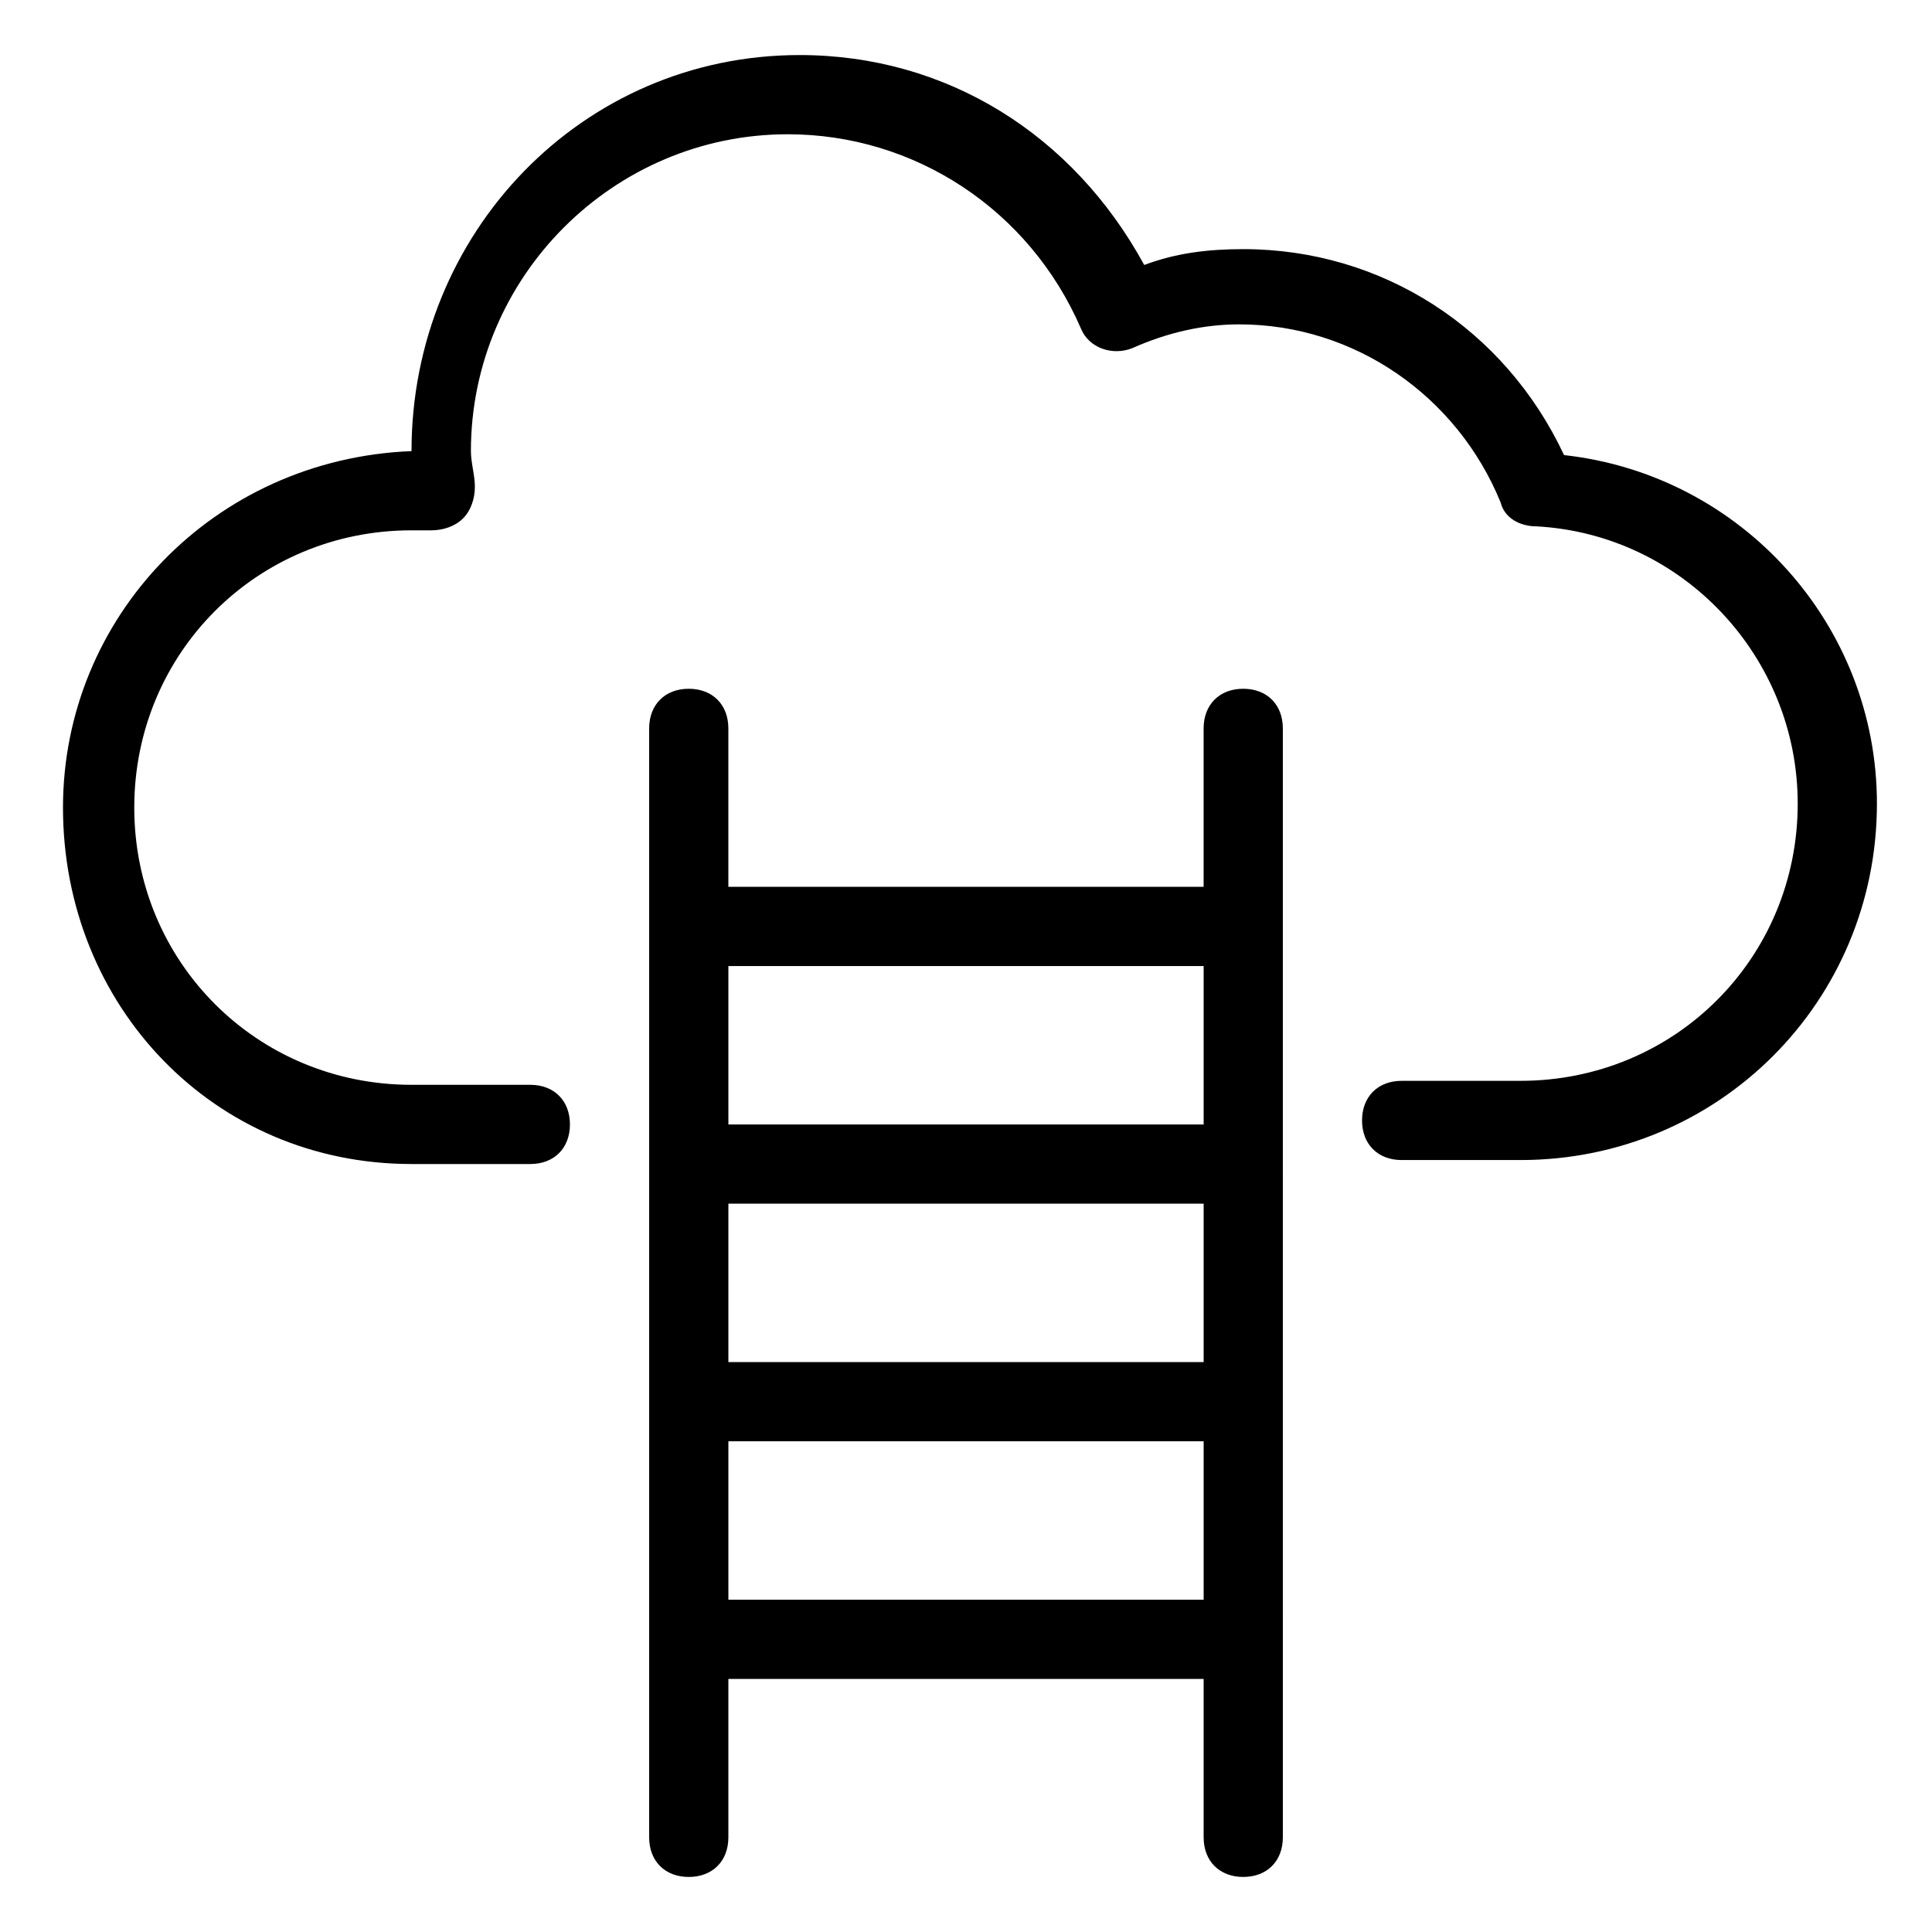 <?xml version="1.0" encoding="UTF-8"?>
<!-- Uploaded to: ICON Repo, www.svgrepo.com, Generator: ICON Repo Mixer Tools -->
<svg fill="#000000" width="800px" height="800px" version="1.1" viewBox="144 144 512 512" xmlns="http://www.w3.org/2000/svg">
 <g>
  <path d="m558.49 264.6c-15.742-33.586-48.281-54.578-85.02-54.578-9.445 0-17.844 1.051-26.238 4.199-18.895-34.641-52.48-55.633-91.316-55.633-57.727 0-102.86 47.23-102.86 104.96-52.48 2.098-92.363 44.082-92.363 94.465 0 52.48 39.887 94.465 92.363 94.465h31.488c6.297 0 10.496-4.199 10.496-10.496s-4.199-10.496-10.496-10.496h-31.488c-40.934 0-73.473-32.539-73.473-73.473s32.539-73.473 73.473-73.473h3.148 2.098c3.148 0 6.297-1.051 8.398-3.148 2.098-2.098 3.148-5.246 3.148-8.398 0-3.148-1.051-6.297-1.051-9.445 0-46.184 37.785-83.969 83.969-83.969 33.586 0 64.027 19.941 77.672 51.43 2.098 5.246 8.398 7.348 13.645 5.246 9.445-4.195 18.895-6.297 28.34-6.297 30.438 0 57.727 18.895 69.273 47.23 1.051 4.199 5.246 6.297 9.445 6.297 38.836 2.098 69.273 34.637 69.273 73.473 0 40.934-32.539 73.473-73.473 73.473h-31.488c-6.297 0-10.496 4.199-10.496 10.496 0 6.297 4.199 10.496 10.496 10.496h31.488c52.48 0 94.465-41.984 94.465-94.465 0-47.227-35.684-87.113-82.918-92.359z"/>
  <path d="m326.53 326.53c-6.297 0-10.496 4.199-10.496 10.496v293.89c0 6.297 4.199 10.496 10.496 10.496s10.496-4.199 10.496-10.496v-41.984h125.95v41.984c0 6.297 4.199 10.496 10.496 10.496s10.496-4.199 10.496-10.496l-0.004-293.89c0-6.297-4.199-10.496-10.496-10.496s-10.496 4.199-10.496 10.496v41.984h-125.95v-41.984c0-6.297-4.199-10.496-10.496-10.496zm136.45 178.43h-125.95v-41.984h125.95zm-125.95 62.977v-41.984h125.95v41.984zm125.95-167.93v41.984h-125.95v-41.984z"/>
 </g>
</svg>